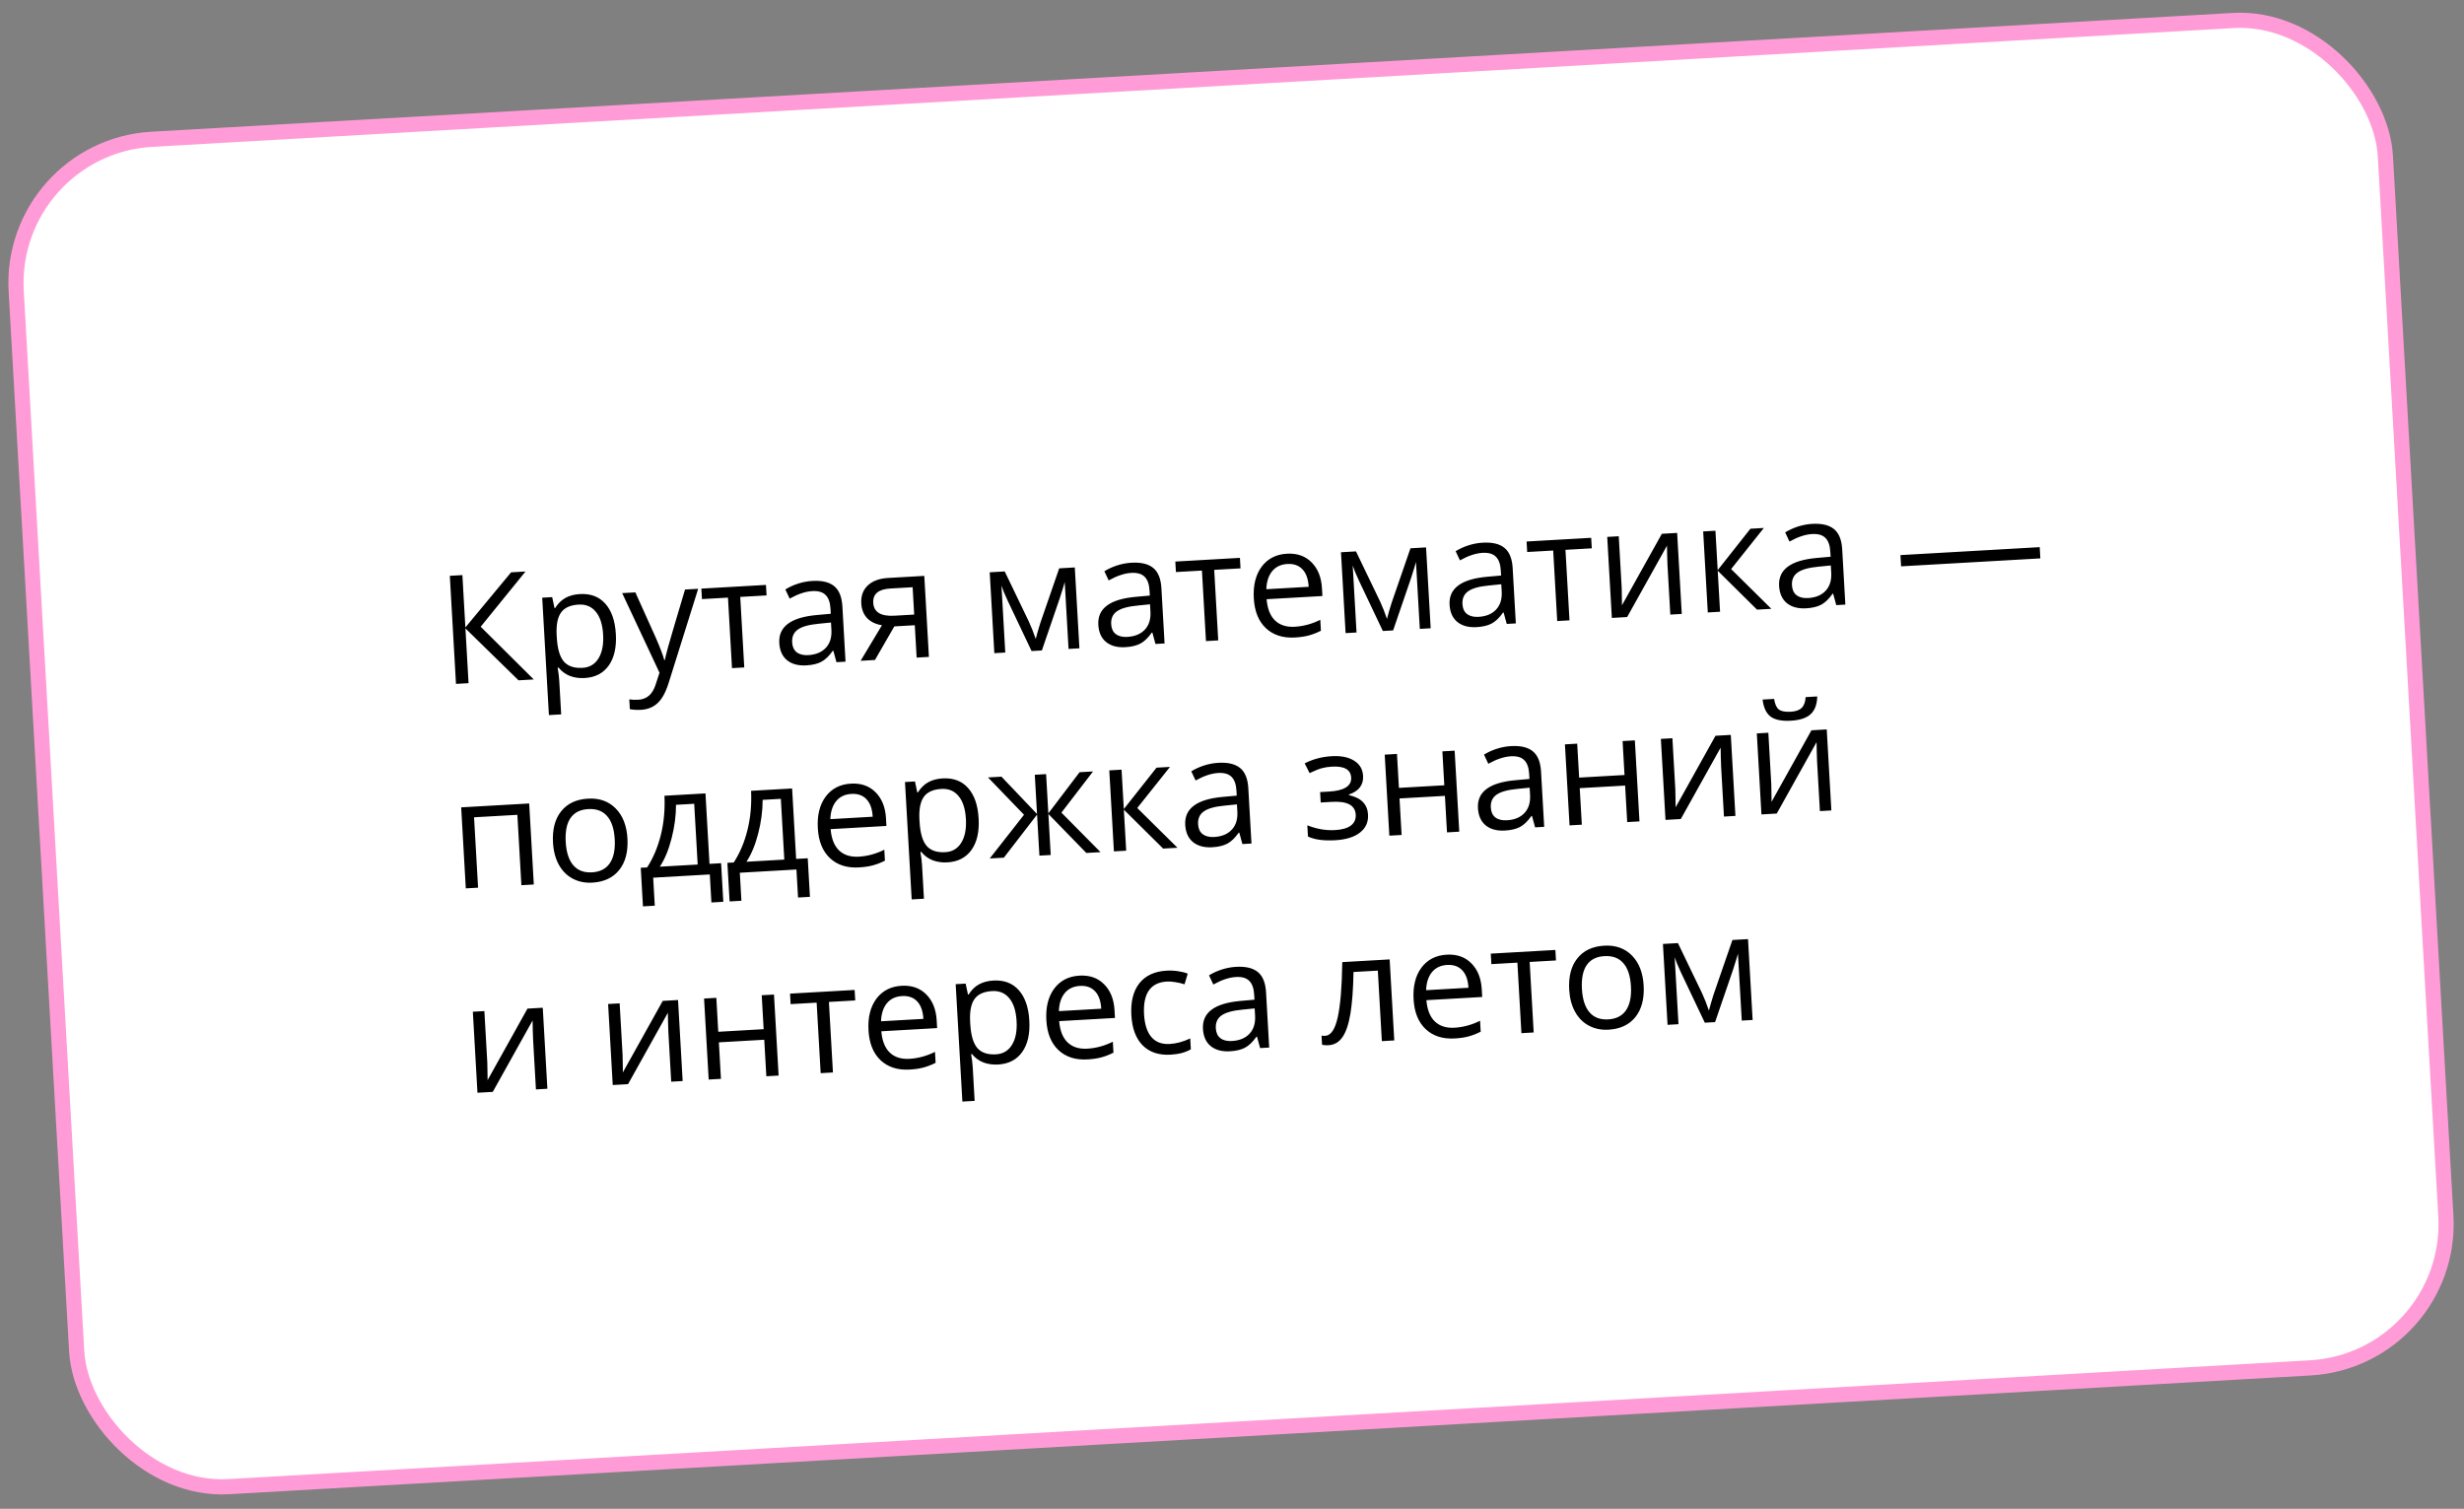 <?xml version="1.0" encoding="UTF-8"?> <svg xmlns="http://www.w3.org/2000/svg" width="325" height="199" viewBox="0 0 325 199" fill="none"><rect x="0" y="0" width="325" height="199" fill="#808080" stroke="none"/><rect x="1.055" y="19.454" width="313" height="178" rx="19" transform="rotate(-3.266 1.055 19.454)" fill="white" stroke="#FF9CD7" stroke-width="2"></rect><path d="M70.401 89.617L68.393 89.731L61.39 82.883L61.802 90.108L60.145 90.202L59.331 75.948L60.989 75.853L61.383 82.756L67.414 75.487L69.315 75.378L63.402 82.661L70.401 89.617ZM77.111 89.43C76.415 89.469 75.771 89.379 75.178 89.158C74.591 88.931 74.087 88.562 73.667 88.051L73.55 88.058C73.664 88.677 73.736 89.267 73.768 89.826L74.019 94.223L72.401 94.315L71.517 78.833L72.833 78.757L73.141 80.207L73.219 80.203C73.602 79.594 74.062 79.144 74.599 78.852C75.137 78.561 75.763 78.395 76.478 78.354C77.895 78.273 79.015 78.695 79.837 79.62C80.666 80.544 81.13 81.88 81.23 83.629C81.33 85.384 81.015 86.771 80.284 87.791C79.559 88.804 78.501 89.35 77.111 89.43ZM76.323 79.742C75.231 79.804 74.458 80.151 74.005 80.784C73.552 81.416 73.357 82.392 73.419 83.713L73.44 84.073C73.526 85.575 73.837 86.636 74.375 87.258C74.912 87.873 75.733 88.148 76.838 88.085C77.761 88.033 78.461 87.618 78.939 86.841C79.422 86.063 79.627 85.018 79.552 83.705C79.476 82.373 79.154 81.367 78.588 80.689C78.027 80.003 77.272 79.688 76.323 79.742ZM82.066 78.231L83.802 78.132L86.49 84.091C87.082 85.453 87.458 86.439 87.617 87.05L87.695 87.045C87.761 86.709 87.904 86.133 88.125 85.319C88.352 84.497 89.095 81.977 90.354 77.757L92.089 77.659L88.191 90.088C87.805 91.317 87.321 92.199 86.738 92.734C86.163 93.275 85.433 93.571 84.549 93.622C84.055 93.65 83.564 93.623 83.077 93.54L83.003 92.243C83.365 92.3 83.767 92.317 84.209 92.291C85.32 92.228 86.078 91.559 86.481 90.284L86.989 88.729L82.066 78.231ZM101.109 78.533L97.638 78.731L98.169 88.032L96.55 88.124L96.019 78.823L92.587 79.019L92.508 77.635L101.03 77.148L101.109 78.533ZM110.327 87.338L109.918 85.836L109.84 85.84C109.345 86.54 108.838 87.025 108.319 87.296C107.806 87.56 107.153 87.715 106.36 87.76C105.3 87.821 104.453 87.595 103.817 87.084C103.188 86.572 102.845 85.812 102.787 84.805C102.664 82.647 104.325 81.417 107.771 81.116L109.581 80.954L109.543 80.291C109.495 79.453 109.278 78.846 108.891 78.47C108.511 78.087 107.924 77.919 107.131 77.964C106.241 78.015 105.249 78.345 104.155 78.956L103.587 77.746C104.098 77.43 104.66 77.172 105.275 76.974C105.896 76.776 106.522 76.659 107.152 76.623C108.426 76.55 109.385 76.779 110.028 77.31C110.678 77.84 111.038 78.729 111.11 79.977L111.526 87.27L110.327 87.338ZM106.605 86.406C107.613 86.349 108.387 86.027 108.927 85.442C109.474 84.857 109.719 84.067 109.662 83.072L109.607 82.107L107.993 82.268C106.708 82.387 105.79 82.641 105.239 83.031C104.693 83.415 104.442 83.98 104.485 84.727C104.518 85.312 104.719 85.748 105.087 86.033C105.462 86.318 105.968 86.442 106.605 86.406ZM115.406 87.048L113.515 87.156L116.328 82.467C115.492 82.332 114.839 82.017 114.367 81.522C113.901 81.021 113.646 80.373 113.601 79.58C113.545 78.606 113.83 77.82 114.454 77.223C115.079 76.627 115.979 76.295 117.156 76.228L121.914 75.956L122.524 86.642L120.905 86.734L120.661 82.464L117.961 82.618L115.406 87.048ZM115.181 79.51C115.252 80.745 116.184 81.311 117.978 81.209L120.581 81.06L120.375 77.453L117.441 77.62C115.868 77.71 115.115 78.34 115.181 79.51ZM136.611 84.273L136.861 83.349L137.215 82.175L139.708 74.96L141.765 74.843L142.374 85.509L140.941 85.591L140.437 76.767L140.275 77.344L139.794 78.868L137.421 85.792L136.066 85.869L132.919 79.241C132.525 78.389 132.249 77.724 132.091 77.244L132.595 86.067L131.152 86.15L130.543 75.483L132.523 75.37L135.707 81.987C136.028 82.686 136.329 83.448 136.611 84.273ZM152.407 84.937L151.998 83.434L151.92 83.438C151.425 84.138 150.918 84.624 150.399 84.895C149.886 85.159 149.233 85.313 148.44 85.359C147.38 85.419 146.533 85.194 145.897 84.682C145.268 84.17 144.925 83.411 144.867 82.403C144.744 80.245 146.405 79.016 149.851 78.715L151.661 78.553L151.623 77.89C151.575 77.051 151.358 76.444 150.971 76.068C150.591 75.686 150.004 75.517 149.211 75.562C148.32 75.613 147.329 75.944 146.235 76.554L145.667 75.344C146.178 75.028 146.74 74.771 147.355 74.573C147.976 74.374 148.602 74.257 149.232 74.221C150.506 74.148 151.465 74.377 152.108 74.908C152.758 75.438 153.118 76.327 153.19 77.575L153.606 84.868L152.407 84.937ZM148.685 84.004C149.693 83.947 150.467 83.626 151.007 83.041C151.554 82.455 151.799 81.665 151.742 80.671L151.687 79.705L150.073 79.866C148.788 79.985 147.87 80.24 147.319 80.63C146.773 81.013 146.522 81.578 146.565 82.326C146.598 82.911 146.799 83.346 147.167 83.631C147.542 83.916 148.048 84.041 148.685 84.004ZM163.624 74.965L160.153 75.163L160.684 84.464L159.066 84.556L158.535 75.255L155.103 75.451L155.024 74.067L163.545 73.58L163.624 74.965ZM170.796 84.083C169.216 84.173 167.941 83.763 166.97 82.853C166.005 81.943 165.474 80.634 165.376 78.924C165.278 77.202 165.622 75.809 166.409 74.747C167.203 73.685 168.315 73.112 169.745 73.031C171.084 72.954 172.168 73.336 172.999 74.175C173.829 75.008 174.285 76.146 174.367 77.589L174.426 78.613L167.065 79.033C167.169 80.286 167.538 81.22 168.173 81.836C168.815 82.451 169.682 82.728 170.774 82.666C171.924 82.6 173.048 82.295 174.145 81.749L174.227 83.192C173.669 83.472 173.137 83.678 172.629 83.812C172.129 83.951 171.517 84.041 170.796 84.083ZM169.802 74.387C168.944 74.436 168.275 74.755 167.793 75.343C167.318 75.931 167.063 76.722 167.029 77.715L172.615 77.396C172.557 76.375 172.285 75.608 171.799 75.095C171.313 74.575 170.647 74.339 169.802 74.387ZM182.941 81.629L183.192 80.705L183.546 79.531L186.039 72.316L188.096 72.199L188.705 82.865L187.272 82.947L186.768 74.123L186.605 74.7L186.125 76.224L183.752 83.148L182.397 83.225L179.25 76.597C178.856 75.745 178.58 75.08 178.422 74.6L178.926 83.423L177.483 83.505L176.874 72.839L178.853 72.726L182.038 79.343C182.359 80.042 182.66 80.804 182.941 81.629ZM198.737 82.292L198.329 80.79L198.251 80.794C197.756 81.494 197.249 81.98 196.73 82.251C196.217 82.514 195.564 82.669 194.771 82.714C193.711 82.775 192.864 82.549 192.228 82.038C191.599 81.526 191.255 80.766 191.198 79.759C191.075 77.601 192.736 76.371 196.181 76.07L197.992 75.909L197.954 75.246C197.906 74.407 197.689 73.8 197.302 73.424C196.922 73.042 196.335 72.873 195.542 72.918C194.651 72.969 193.659 73.299 192.566 73.91L191.998 72.7C192.508 72.384 193.071 72.127 193.686 71.929C194.307 71.73 194.933 71.613 195.563 71.577C196.837 71.504 197.796 71.733 198.439 72.264C199.089 72.794 199.449 73.683 199.52 74.931L199.937 82.224L198.737 82.292ZM195.016 81.36C196.024 81.303 196.798 80.981 197.338 80.396C197.885 79.811 198.13 79.021 198.073 78.026L198.018 77.061L196.404 77.222C195.119 77.341 194.201 77.595 193.65 77.985C193.104 78.369 192.853 78.934 192.896 79.682C192.929 80.267 193.13 80.702 193.498 80.987C193.873 81.272 194.379 81.397 195.016 81.36ZM209.955 72.321L206.484 72.519L207.015 81.82L205.396 81.912L204.866 72.611L201.434 72.807L201.355 71.422L209.876 70.936L209.955 72.321ZM213.513 70.729L213.899 77.505L213.932 79.283L213.935 79.84L219.197 70.404L221.215 70.289L221.825 80.975L220.314 81.061L219.941 74.529L219.897 73.24L219.873 71.97L214.62 81.386L212.602 81.501L211.992 70.815L213.513 70.729ZM230.877 69.738L232.651 69.636L228.334 75.057L233.642 80.3L231.75 80.408L226.566 75.275L226.875 80.686L225.257 80.779L224.647 70.093L226.265 70.001L226.562 75.197L230.877 69.738ZM242.202 79.812L241.793 78.309L241.715 78.314C241.22 79.013 240.713 79.499 240.194 79.77C239.681 80.034 239.028 80.189 238.235 80.234C237.176 80.294 236.328 80.069 235.692 79.557C235.063 79.045 234.72 78.286 234.662 77.278C234.539 75.12 236.2 73.891 239.646 73.59L241.456 73.428L241.418 72.765C241.37 71.926 241.153 71.319 240.766 70.944C240.386 70.561 239.799 70.392 239.006 70.438C238.116 70.488 237.124 70.819 236.031 71.429L235.463 70.219C235.973 69.903 236.535 69.646 237.15 69.448C237.771 69.25 238.397 69.132 239.027 69.096C240.301 69.024 241.26 69.253 241.903 69.783C242.553 70.314 242.914 71.203 242.985 72.451L243.401 79.743L242.202 79.812ZM238.481 78.88C239.488 78.822 240.262 78.501 240.802 77.916C241.349 77.33 241.594 76.54 241.538 75.546L241.483 74.581L239.868 74.741C238.584 74.86 237.666 75.115 237.114 75.505C236.569 75.888 236.317 76.454 236.36 77.201C236.393 77.786 236.594 78.221 236.963 78.507C237.338 78.792 237.844 78.916 238.481 78.88ZM250.752 74.697L250.668 73.215L269.036 72.167L269.121 73.649L250.752 74.697ZM63.058 117.08L61.439 117.172L60.829 106.486L69.799 105.975L70.409 116.66L68.771 116.754L68.241 107.472L62.528 107.798L63.058 117.08ZM82.759 110.585C82.858 112.327 82.497 113.714 81.676 114.746C80.854 115.771 79.669 116.327 78.123 116.416C77.167 116.47 76.306 116.294 75.539 115.888C74.773 115.482 74.164 114.871 73.713 114.056C73.262 113.24 73.005 112.27 72.941 111.146C72.841 109.404 73.2 108.024 74.015 107.006C74.831 105.981 76.012 105.424 77.559 105.336C79.054 105.251 80.268 105.68 81.202 106.625C82.143 107.569 82.662 108.889 82.759 110.585ZM74.618 111.05C74.696 112.415 75.028 113.439 75.615 114.123C76.201 114.807 77.025 115.119 78.084 115.058C79.144 114.998 79.926 114.598 80.432 113.858C80.943 113.112 81.16 112.053 81.082 110.681C81.004 109.323 80.669 108.308 80.077 107.638C79.49 106.96 78.661 106.652 77.588 106.714C76.529 106.774 75.749 107.167 75.249 107.894C74.75 108.62 74.539 109.672 74.618 111.05ZM95.404 118.941L93.834 119.031L93.623 115.335L86.155 115.762L86.366 119.457L84.806 119.546L84.515 114.456L85.354 114.409C86.157 113.176 86.761 111.749 87.164 110.129C87.567 108.508 87.726 106.784 87.641 104.956L93.052 104.647L93.583 113.939L95.113 113.852L95.404 118.941ZM92.023 114.028L91.565 106.014L89.167 106.151C89.165 107.598 88.969 109.077 88.579 110.586C88.195 112.088 87.679 113.33 87.031 114.313L92.023 114.028ZM106.831 118.289L105.261 118.378L105.05 114.683L97.582 115.11L97.793 118.805L96.233 118.894L95.942 113.804L96.781 113.756C97.584 112.524 98.187 111.097 98.59 109.476C98.993 107.856 99.153 106.132 99.068 104.304L104.479 103.995L105.009 113.287L106.54 113.199L106.831 118.289ZM103.449 113.376L102.992 105.362L100.594 105.498C100.591 106.946 100.395 108.425 100.005 109.934C99.622 111.436 99.106 112.678 98.457 113.661L103.449 113.376ZM113.29 114.409C111.71 114.499 110.435 114.089 109.464 113.179C108.499 112.269 107.967 110.96 107.87 109.25C107.772 107.528 108.116 106.135 108.903 105.073C109.697 104.011 110.809 103.438 112.238 103.357C113.577 103.28 114.662 103.662 115.493 104.501C116.323 105.334 116.779 106.472 116.861 107.915L116.92 108.939L109.559 109.359C109.663 110.612 110.032 111.546 110.667 112.162C111.309 112.777 112.176 113.054 113.268 112.992C114.418 112.926 115.542 112.621 116.639 112.075L116.721 113.518C116.163 113.798 115.631 114.004 115.123 114.138C114.622 114.277 114.011 114.367 113.29 114.409ZM112.296 104.713C111.438 104.762 110.769 105.081 110.287 105.669C109.812 106.257 109.557 107.048 109.522 108.041L115.109 107.722C115.051 106.701 114.779 105.934 114.293 105.421C113.807 104.901 113.141 104.665 112.296 104.713ZM124.96 113.743C124.265 113.782 123.621 113.692 123.028 113.471C122.441 113.244 121.937 112.875 121.517 112.364L121.4 112.371C121.513 112.99 121.586 113.58 121.618 114.139L121.869 118.536L120.251 118.628L119.367 103.146L120.683 103.071L120.991 104.52L121.069 104.516C121.451 103.907 121.912 103.457 122.449 103.165C122.987 102.874 123.613 102.708 124.328 102.667C125.745 102.586 126.865 103.008 127.687 103.933C128.516 104.857 128.98 106.193 129.08 107.942C129.18 109.697 128.865 111.084 128.134 112.104C127.409 113.117 126.351 113.663 124.96 113.743ZM124.173 104.055C123.081 104.117 122.308 104.465 121.855 105.097C121.402 105.729 121.207 106.705 121.269 108.026L121.29 108.386C121.375 109.888 121.687 110.949 122.225 111.571C122.762 112.186 123.583 112.462 124.688 112.398C125.611 112.346 126.311 111.931 126.788 111.154C127.272 110.376 127.477 109.331 127.402 108.018C127.326 106.686 127.004 105.68 126.437 105.002C125.877 104.316 125.122 104.001 124.173 104.055ZM136.489 102.188L137.98 102.103L138.276 107.28L142.397 101.851L144.171 101.75L140.002 107.182L145.16 112.394L143.288 112.501L138.28 107.358L138.589 112.769L137.097 112.854L136.789 107.443L132.408 113.122L130.546 113.228L135.068 107.463L130.317 102.54L132.091 102.439L136.784 107.365L136.489 102.188ZM152.545 101.252L154.32 101.151L150.003 106.572L155.31 111.815L153.418 111.923L148.235 106.79L148.544 112.201L146.925 112.293L146.315 101.608L147.934 101.515L148.23 106.712L152.545 101.252ZM163.87 111.326L163.462 109.824L163.384 109.828C162.889 110.528 162.382 111.013 161.863 111.284C161.349 111.548 160.696 111.703 159.903 111.748C158.844 111.809 157.996 111.583 157.361 111.072C156.732 110.56 156.388 109.8 156.331 108.793C156.208 106.635 157.869 105.405 161.314 105.104L163.124 104.942L163.087 104.279C163.039 103.441 162.821 102.834 162.435 102.458C162.054 102.076 161.468 101.907 160.675 101.952C159.784 102.003 158.792 102.333 157.699 102.944L157.131 101.734C157.641 101.418 158.204 101.161 158.818 100.963C159.44 100.764 160.065 100.647 160.696 100.611C161.97 100.538 162.928 100.767 163.572 101.298C164.222 101.828 164.582 102.717 164.653 103.965L165.069 111.258L163.87 111.326ZM160.149 110.394C161.156 110.337 161.93 110.015 162.471 109.43C163.018 108.845 163.263 108.055 163.206 107.06L163.151 106.095L161.536 106.256C160.252 106.375 159.334 106.629 158.783 107.019C158.237 107.403 157.986 107.968 158.028 108.715C158.062 109.3 158.263 109.736 158.631 110.021C159.006 110.306 159.512 110.431 160.149 110.394ZM175.282 104.405C177.303 104.29 178.282 103.673 178.218 102.555C178.158 101.502 177.309 101.022 175.671 101.116C175.17 101.144 174.718 101.216 174.314 101.33C173.909 101.445 173.384 101.657 172.736 101.968L172.086 100.685C173.163 100.128 174.354 99.812 175.661 99.737C176.889 99.667 177.872 99.865 178.61 100.332C179.347 100.792 179.74 101.457 179.79 102.328C179.858 103.524 179.236 104.346 177.925 104.792L177.929 104.87C178.762 105.064 179.38 105.374 179.782 105.801C180.185 106.222 180.405 106.767 180.443 107.436C180.499 108.424 180.144 109.217 179.376 109.815C178.614 110.407 177.531 110.742 176.127 110.822C174.587 110.91 173.384 110.747 172.519 110.334L172.435 108.852C173.656 109.343 174.874 109.554 176.09 109.484C177.026 109.431 177.722 109.232 178.178 108.886C178.641 108.534 178.855 108.055 178.82 107.451C178.749 106.209 177.703 105.646 175.682 105.761L174.2 105.846L174.121 104.471L175.282 104.405ZM184.261 99.442L184.517 103.917L190.503 103.575L190.248 99.1L191.866 99.008L192.476 109.694L190.858 109.786L190.583 104.97L184.596 105.311L184.871 110.128L183.253 110.22L182.643 99.534L184.261 99.442ZM202.479 109.123L202.071 107.62L201.993 107.625C201.498 108.325 200.991 108.81 200.472 109.081C199.959 109.345 199.305 109.5 198.512 109.545C197.453 109.605 196.605 109.38 195.97 108.868C195.341 108.356 194.997 107.597 194.94 106.589C194.817 104.431 196.478 103.202 199.923 102.901L201.733 102.739L201.696 102.076C201.648 101.237 201.431 100.63 201.044 100.255C200.663 99.872 200.077 99.703 199.284 99.749C198.393 99.799 197.401 100.13 196.308 100.74L195.74 99.53C196.25 99.214 196.813 98.957 197.427 98.759C198.049 98.561 198.674 98.443 199.305 98.407C200.579 98.335 201.538 98.564 202.181 99.094C202.831 99.624 203.191 100.514 203.262 101.762L203.678 109.054L202.479 109.123ZM198.758 108.191C199.765 108.133 200.539 107.812 201.08 107.227C201.627 106.641 201.872 105.851 201.815 104.857L201.76 103.892L200.146 104.052C198.861 104.171 197.943 104.426 197.392 104.816C196.846 105.199 196.595 105.764 196.637 106.512C196.671 107.097 196.872 107.532 197.24 107.818C197.615 108.103 198.121 108.227 198.758 108.191ZM208.031 98.085L208.287 102.561L214.273 102.219L214.018 97.744L215.636 97.651L216.246 108.337L214.627 108.429L214.353 103.613L208.366 103.955L208.641 108.771L207.023 108.863L206.413 98.178L208.031 98.085ZM220.589 97.369L220.976 104.145L221.009 105.923L221.011 106.481L226.273 97.044L228.291 96.929L228.901 107.615L227.39 107.701L227.017 101.169L226.973 99.88L226.949 98.61L221.696 108.026L219.678 108.141L219.068 97.456L220.589 97.369ZM233.244 96.646L233.631 103.423L233.664 105.201L233.666 105.758L238.928 96.322L240.946 96.207L241.556 106.893L240.045 106.979L239.672 100.446L239.628 99.158L239.604 97.888L234.351 107.304L232.333 107.419L231.723 96.733L233.244 96.646ZM236.215 95.058C235.013 95.127 234.122 94.947 233.543 94.516C232.964 94.08 232.611 93.331 232.486 92.269L234.007 92.182C234.104 92.854 234.306 93.316 234.614 93.565C234.928 93.815 235.452 93.918 236.187 93.877C236.856 93.838 237.342 93.667 237.644 93.363C237.953 93.058 238.125 92.586 238.16 91.945L239.691 91.857C239.671 92.889 239.386 93.665 238.836 94.185C238.285 94.699 237.411 94.99 236.215 95.058ZM63.889 133.356L64.275 140.132L64.308 141.91L64.311 142.468L69.573 133.031L71.591 132.916L72.201 143.602L70.69 143.688L70.317 137.156L70.273 135.867L70.249 134.597L64.996 144.013L62.978 144.128L62.368 133.443L63.889 133.356ZM81.731 132.338L82.118 139.114L82.151 140.892L82.153 141.449L87.415 132.013L89.433 131.898L90.043 142.584L88.532 142.67L88.159 136.138L88.115 134.849L88.091 133.579L82.838 142.995L80.82 143.11L80.21 132.424L81.731 132.338ZM94.484 131.61L94.739 136.085L100.725 135.743L100.47 131.268L102.088 131.176L102.698 141.861L101.08 141.954L100.805 137.137L94.819 137.479L95.093 142.295L93.475 142.388L92.865 131.702L94.484 131.61ZM112.804 131.953L109.333 132.151L109.864 141.452L108.246 141.545L107.715 132.244L104.283 132.439L104.204 131.055L112.725 130.569L112.804 131.953ZM119.976 141.071C118.397 141.161 117.121 140.751 116.15 139.842C115.185 138.932 114.654 137.622 114.556 135.912C114.458 134.19 114.802 132.798 115.589 131.735C116.383 130.673 117.495 130.101 118.925 130.019C120.264 129.943 121.348 130.324 122.179 131.164C123.009 131.997 123.465 133.135 123.548 134.578L123.606 135.601L116.245 136.021C116.349 137.274 116.719 138.208 117.354 138.824C117.995 139.44 118.862 139.716 119.954 139.654C121.104 139.588 122.228 139.283 123.325 138.738L123.408 140.181C122.85 140.46 122.317 140.667 121.809 140.8C121.309 140.939 120.698 141.03 119.976 141.071ZM118.983 131.375C118.125 131.424 117.455 131.743 116.973 132.331C116.498 132.919 116.243 133.71 116.209 134.703L121.795 134.384C121.737 133.364 121.465 132.597 120.979 132.083C120.493 131.563 119.828 131.327 118.983 131.375ZM131.647 140.405C130.951 140.445 130.307 140.354 129.714 140.134C129.127 139.906 128.624 139.537 128.203 139.027L128.086 139.033C128.2 139.653 128.272 140.242 128.304 140.801L128.555 145.198L126.937 145.291L126.053 129.808L127.369 129.733L127.677 131.183L127.755 131.178C128.138 130.569 128.598 130.119 129.136 129.828C129.673 129.536 130.3 129.37 131.015 129.329C132.431 129.248 133.551 129.67 134.373 130.595C135.202 131.519 135.666 132.856 135.766 134.604C135.866 136.359 135.551 137.746 134.82 138.766C134.095 139.779 133.038 140.326 131.647 140.405ZM130.859 130.717C129.767 130.78 128.995 131.127 128.542 131.759C128.089 132.392 127.893 133.368 127.956 134.688L127.976 135.049C128.062 136.55 128.373 137.612 128.911 138.233C129.448 138.848 130.269 139.124 131.374 139.061C132.297 139.008 132.997 138.593 133.475 137.816C133.959 137.039 134.163 135.993 134.088 134.68C134.012 133.348 133.691 132.342 133.124 131.664C132.563 130.979 131.808 130.663 130.859 130.717ZM143.434 139.732C141.855 139.822 140.579 139.413 139.608 138.503C138.643 137.593 138.112 136.283 138.014 134.574C137.916 132.851 138.26 131.459 139.047 130.397C139.841 129.334 140.953 128.762 142.383 128.68C143.722 128.604 144.806 128.985 145.637 129.825C146.467 130.658 146.923 131.796 147.005 133.239L147.064 134.263L139.703 134.683C139.807 135.935 140.176 136.87 140.812 137.485C141.453 138.101 142.32 138.377 143.412 138.315C144.562 138.249 145.686 137.944 146.783 137.399L146.865 138.842C146.308 139.121 145.775 139.328 145.267 139.461C144.767 139.601 144.156 139.691 143.434 139.732ZM142.441 130.037C141.583 130.086 140.913 130.404 140.431 130.993C139.956 131.581 139.701 132.371 139.667 133.364L145.253 133.045C145.195 132.025 144.923 131.258 144.437 130.744C143.951 130.224 143.286 129.988 142.441 130.037ZM154.403 139.106C152.856 139.194 151.629 138.788 150.724 137.888C149.824 136.981 149.325 135.656 149.225 133.914C149.123 132.127 149.473 130.721 150.276 129.697C151.085 128.673 152.285 128.115 153.878 128.024C154.391 127.995 154.908 128.021 155.428 128.102C155.947 128.183 156.358 128.29 156.659 128.423L156.24 129.826C155.874 129.704 155.478 129.609 155.05 129.542C154.622 129.469 154.245 129.441 153.92 129.46C151.75 129.584 150.743 131.03 150.901 133.799C150.976 135.112 151.297 136.104 151.863 136.776C152.436 137.448 153.243 137.754 154.283 137.695C155.173 137.644 156.076 137.4 156.99 136.963L157.072 138.396C156.378 138.808 155.488 139.044 154.403 139.106ZM166.208 138.237L165.8 136.734L165.722 136.739C165.227 137.439 164.72 137.924 164.201 138.195C163.687 138.459 163.034 138.614 162.241 138.659C161.182 138.719 160.334 138.494 159.699 137.982C159.07 137.47 158.726 136.711 158.669 135.703C158.546 133.545 160.207 132.316 163.652 132.015L165.462 131.853L165.424 131.19C165.377 130.351 165.159 129.744 164.773 129.369C164.392 128.986 163.806 128.817 163.013 128.863C162.122 128.913 161.13 129.244 160.037 129.854L159.469 128.644C159.979 128.328 160.542 128.071 161.156 127.873C161.778 127.675 162.403 127.557 163.034 127.521C164.308 127.449 165.266 127.678 165.91 128.208C166.559 128.738 166.92 129.628 166.991 130.876L167.407 138.168L166.208 138.237ZM162.487 137.305C163.494 137.247 164.268 136.926 164.809 136.341C165.356 135.755 165.601 134.965 165.544 133.971L165.489 133.006L163.874 133.166C162.59 133.285 161.672 133.54 161.12 133.93C160.575 134.313 160.324 134.878 160.366 135.626C160.4 136.211 160.601 136.646 160.969 136.932C161.344 137.217 161.85 137.341 162.487 137.305ZM183.904 137.227L182.266 137.32L181.735 128.019L178.527 128.202C178.484 130.526 178.345 132.376 178.111 133.752C177.876 135.129 177.527 136.146 177.062 136.805C176.604 137.464 175.992 137.815 175.225 137.859C174.874 137.879 174.592 137.856 174.38 137.79L174.311 136.591C174.456 136.622 174.62 136.632 174.802 136.621C175.549 136.579 176.099 135.755 176.451 134.15C176.803 132.546 177.001 130.128 177.045 126.898L183.294 126.541L183.904 137.227ZM191.871 136.968C190.291 137.058 189.016 136.648 188.045 135.738C187.08 134.828 186.549 133.519 186.451 131.809C186.353 130.087 186.697 128.694 187.484 127.632C188.278 126.57 189.39 125.998 190.82 125.916C192.159 125.84 193.243 126.221 194.074 127.061C194.904 127.894 195.36 129.031 195.442 130.474L195.501 131.498L188.14 131.918C188.244 133.171 188.613 134.105 189.248 134.721C189.89 135.336 190.757 135.613 191.849 135.551C192.999 135.485 194.123 135.18 195.22 134.634L195.302 136.077C194.744 136.357 194.212 136.564 193.704 136.697C193.203 136.836 192.592 136.927 191.871 136.968ZM190.877 127.272C190.019 127.321 189.35 127.64 188.868 128.228C188.393 128.816 188.138 129.607 188.103 130.6L193.69 130.281C193.632 129.261 193.36 128.494 192.874 127.98C192.388 127.46 191.722 127.224 190.877 127.272ZM205.232 126.678L201.761 126.876L202.292 136.177L200.674 136.27L200.143 126.968L196.711 127.164L196.632 125.78L205.153 125.294L205.232 126.678ZM216.796 129.98C216.896 131.722 216.535 133.108 215.713 134.14C214.892 135.165 213.707 135.722 212.16 135.81C211.205 135.864 210.344 135.689 209.577 135.282C208.81 134.876 208.202 134.265 207.751 133.45C207.3 132.634 207.043 131.664 206.978 130.54C206.879 128.798 207.237 127.418 208.053 126.4C208.868 125.375 210.049 124.819 211.596 124.73C213.091 124.645 214.306 125.074 215.24 126.019C216.181 126.963 216.7 128.283 216.796 129.98ZM208.655 130.444C208.733 131.809 209.066 132.834 209.652 133.517C210.239 134.201 211.062 134.513 212.122 134.452C213.181 134.392 213.964 133.992 214.469 133.252C214.981 132.506 215.198 131.447 215.119 130.075C215.042 128.717 214.707 127.702 214.114 127.032C213.528 126.355 212.698 126.047 211.626 126.108C210.567 126.168 209.787 126.562 209.287 127.288C208.787 128.014 208.577 129.066 208.655 130.444ZM225.407 133.293L225.658 132.369L226.011 131.195L228.505 123.98L230.562 123.863L231.171 134.529L229.738 134.611L229.234 125.787L229.071 126.364L228.591 127.888L226.218 134.812L224.863 134.889L221.716 128.261C221.322 127.41 221.046 126.744 220.888 126.264L221.392 135.087L219.949 135.17L219.34 124.503L221.319 124.39L224.504 131.007C224.824 131.706 225.126 132.468 225.407 133.293Z" fill="black"></path></svg> 